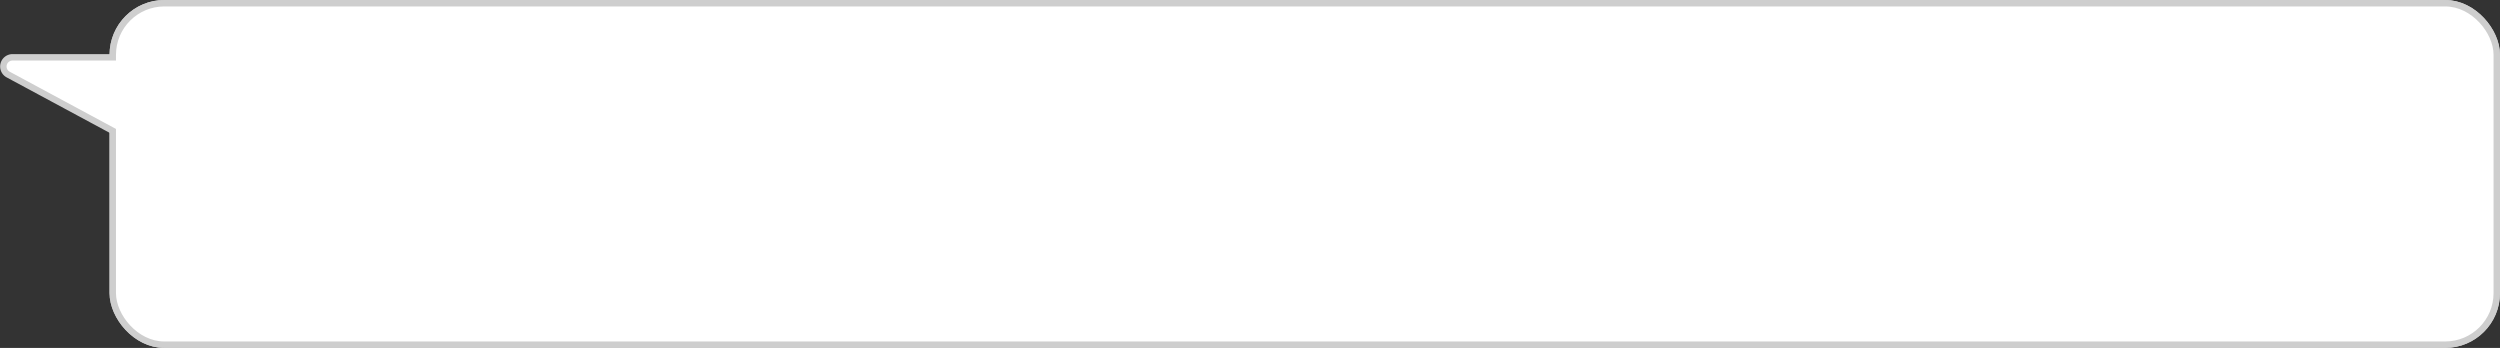 <svg xmlns="http://www.w3.org/2000/svg" width="388.02" height="54" viewBox="0 0 388.02 54">
  <rect x="0" y="0" width="388.02" height="54" fill="#333333" stroke="none"/>
  <g id="cmnt_2" transform="translate(-341.273 -546.194)">
    <g id="グループ_19" data-name="グループ 19" transform="translate(342.293 547.194)">
      <g id="グループ_16" data-name="グループ 16">
        <g id="グループ_15" data-name="グループ 15" transform="translate(16.981)">
          <rect id="長方形_6" data-name="長方形 6" width="369.019" height="52" rx="7.509" fill="none" stroke="#cecece" stroke-width="2"/>
          <rect id="長方形_7" data-name="長方形 7" width="369.019" height="52" rx="7.509" fill="none" stroke="#cecece" stroke-width="2"/>
        </g>
        <path id="パス_41" data-name="パス 41" d="M368.433,555.691H343.215a.922.922,0,0,0-.436,1.733l22.351,12.035a.921.921,0,0,0,1.333-.6l2.866-12.035A.921.921,0,0,0,368.433,555.691Z" transform="translate(-342.293 -547.293)" fill="none" stroke="#cecece" stroke-width="2"/>
      </g>
      <g id="グループ_18" data-name="グループ 18">
        <g id="グループ_17" data-name="グループ 17" transform="translate(16.981)">
          <rect id="長方形_8" data-name="長方形 8" width="369.019" height="52" rx="7.509" fill="#fff"/>
        </g>
        <path id="パス_42" data-name="パス 42" d="M368.433,555.691H343.215a.922.922,0,0,0-.436,1.733l22.351,12.035a.921.921,0,0,0,1.333-.6l2.866-12.035A.921.921,0,0,0,368.433,555.691Z" transform="translate(-342.293 -547.293)" fill="#fff"/>
      </g>
    </g>
  </g>
</svg>
